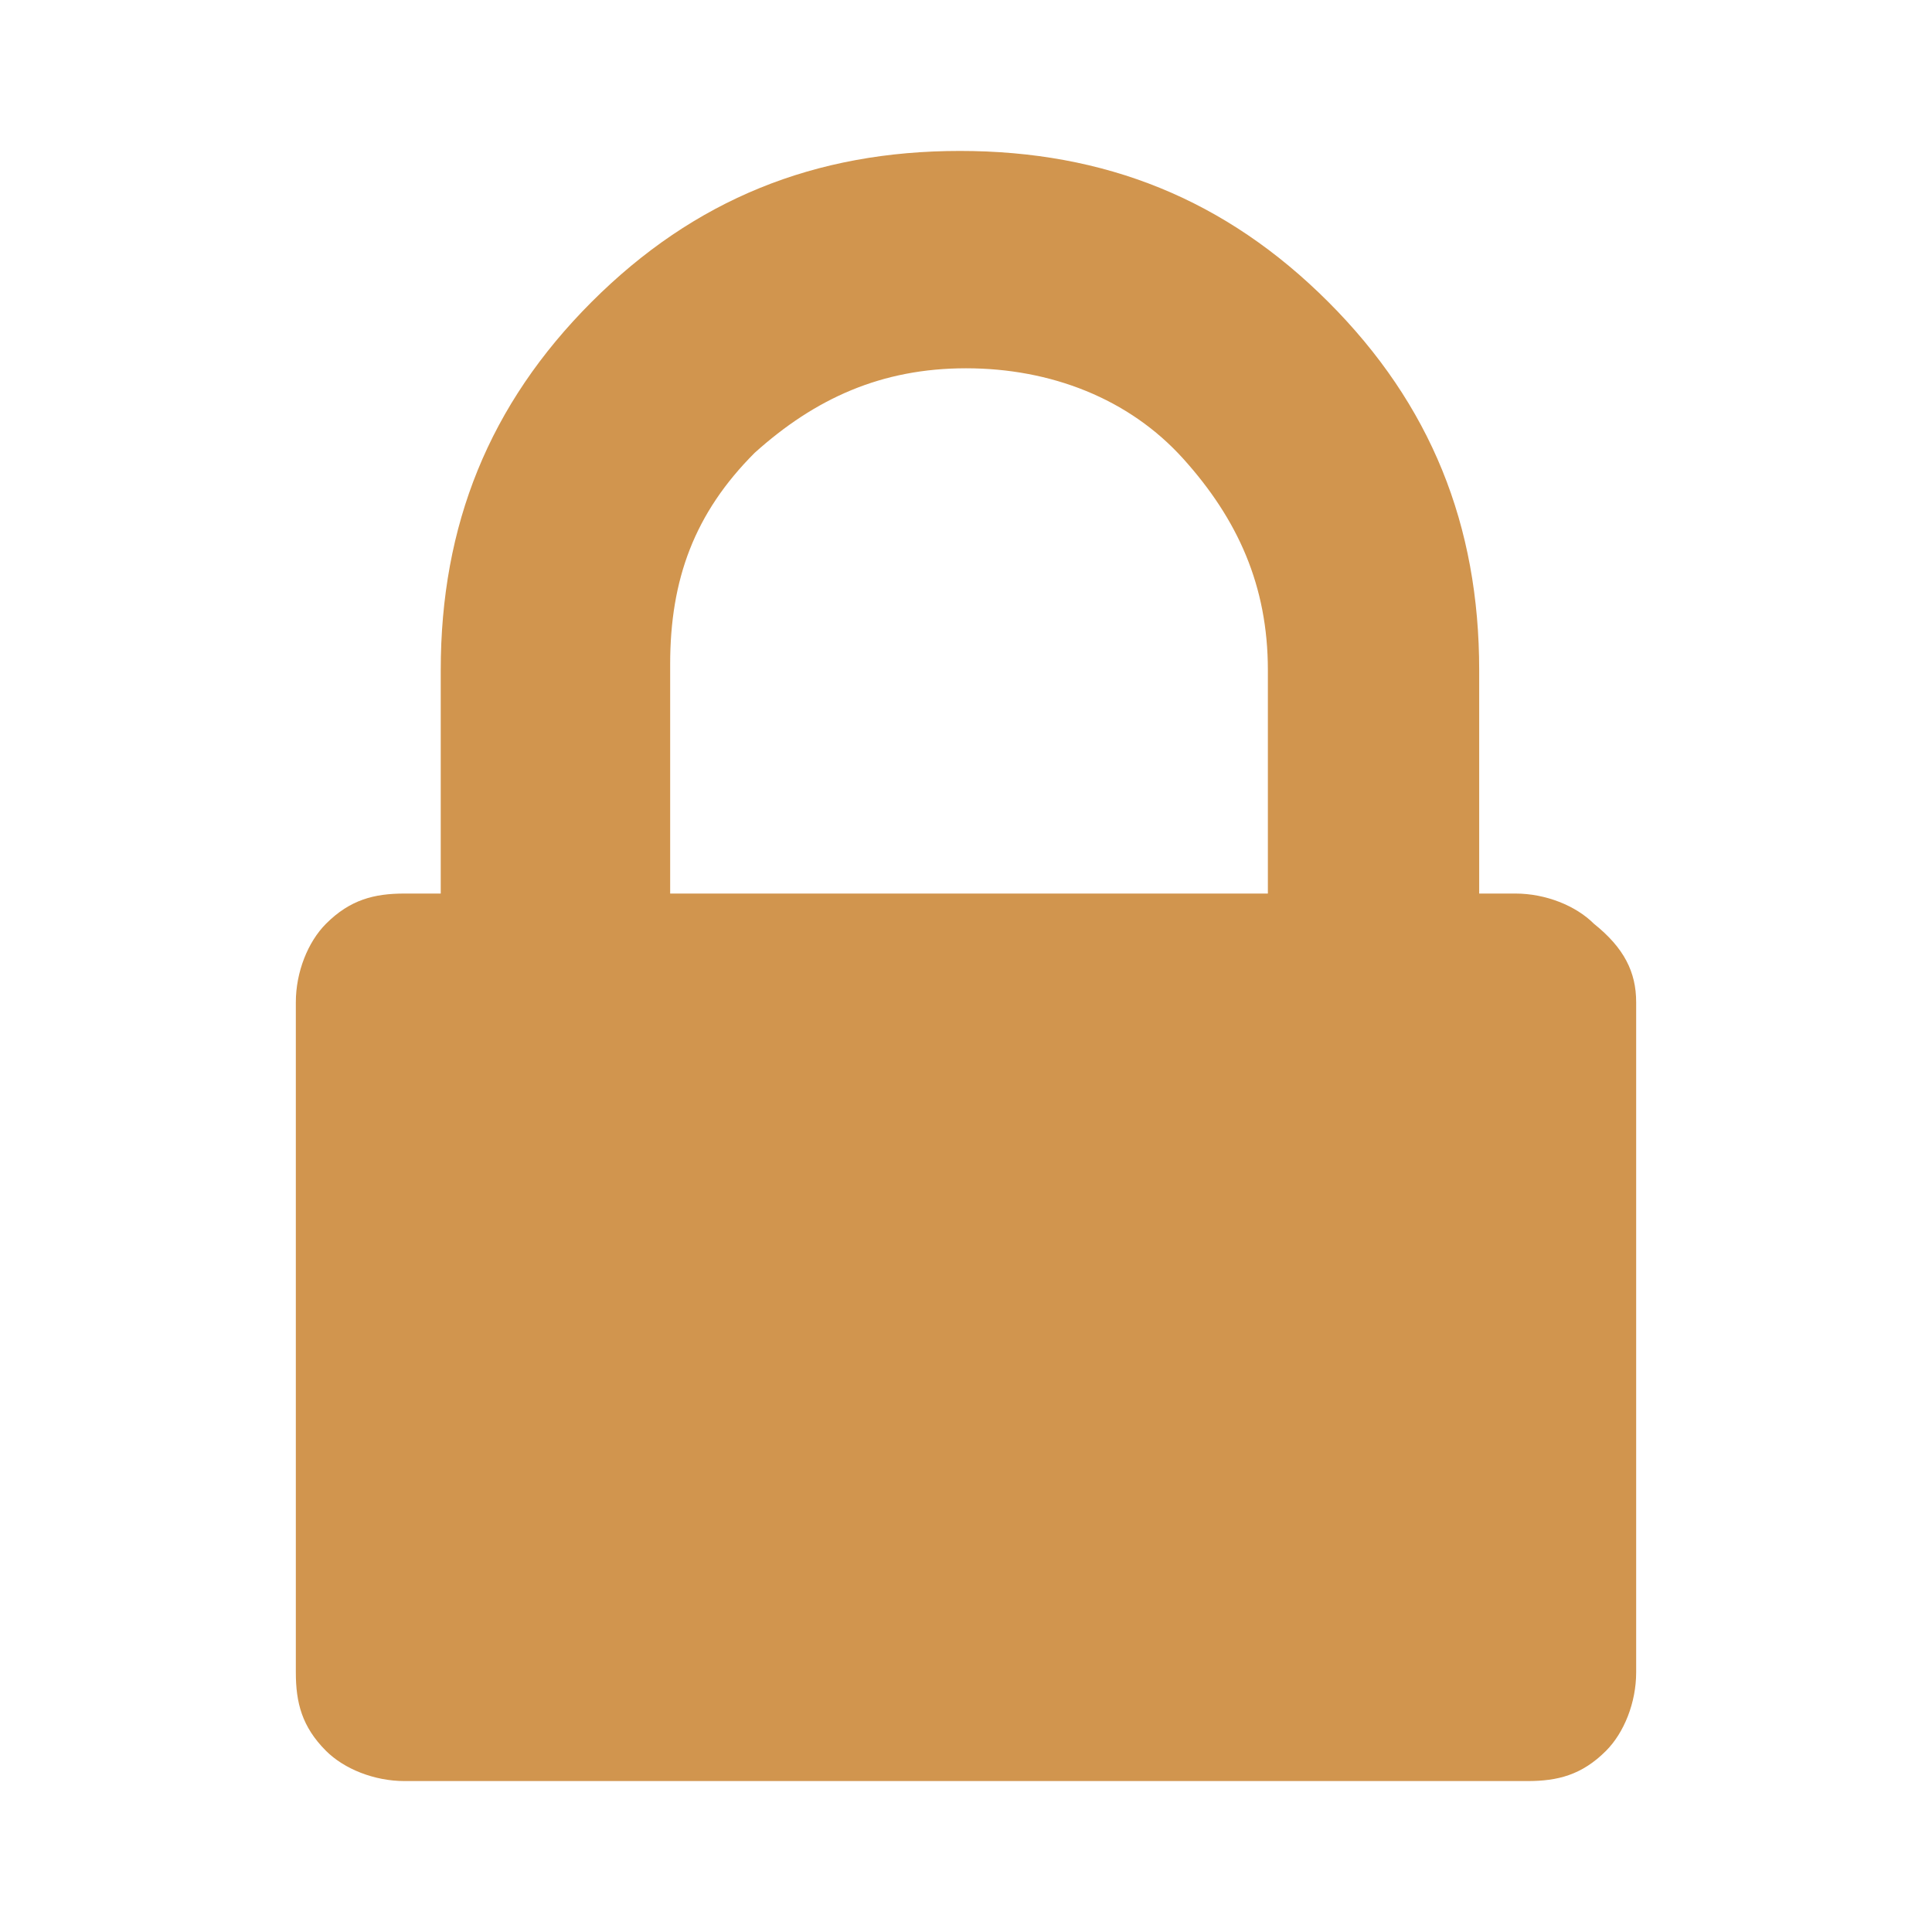 <svg xmlns="http://www.w3.org/2000/svg" viewBox="0 0 32 32">
  <path fill="#D1954E" d="M27.1 16.6v11.1c0 .5-.2 1-.5 1.3-.4.4-.8.5-1.3.5H6.7c-.5 0-1-.2-1.3-.5-.4-.4-.5-.8-.5-1.3V16.6c0-.5.2-1 .5-1.3.4-.4.8-.5 1.3-.5h.6v-3.7c0-2.4.8-4.4 2.5-6.1 1.7-1.7 3.7-2.5 6.1-2.5 2.4 0 4.4.8 6.1 2.5 1.7 1.7 2.5 3.7 2.5 6.1v3.7h.6c.5 0 1 .2 1.3.5.5.4.7.8.7 1.3zm-16-1.8H21v-3.7c0-1.4-.5-2.5-1.4-3.5S17.4 6.1 16 6.1s-2.5.5-3.5 1.4c-1 1-1.4 2.1-1.4 3.5v3.8z"/>
</svg>
